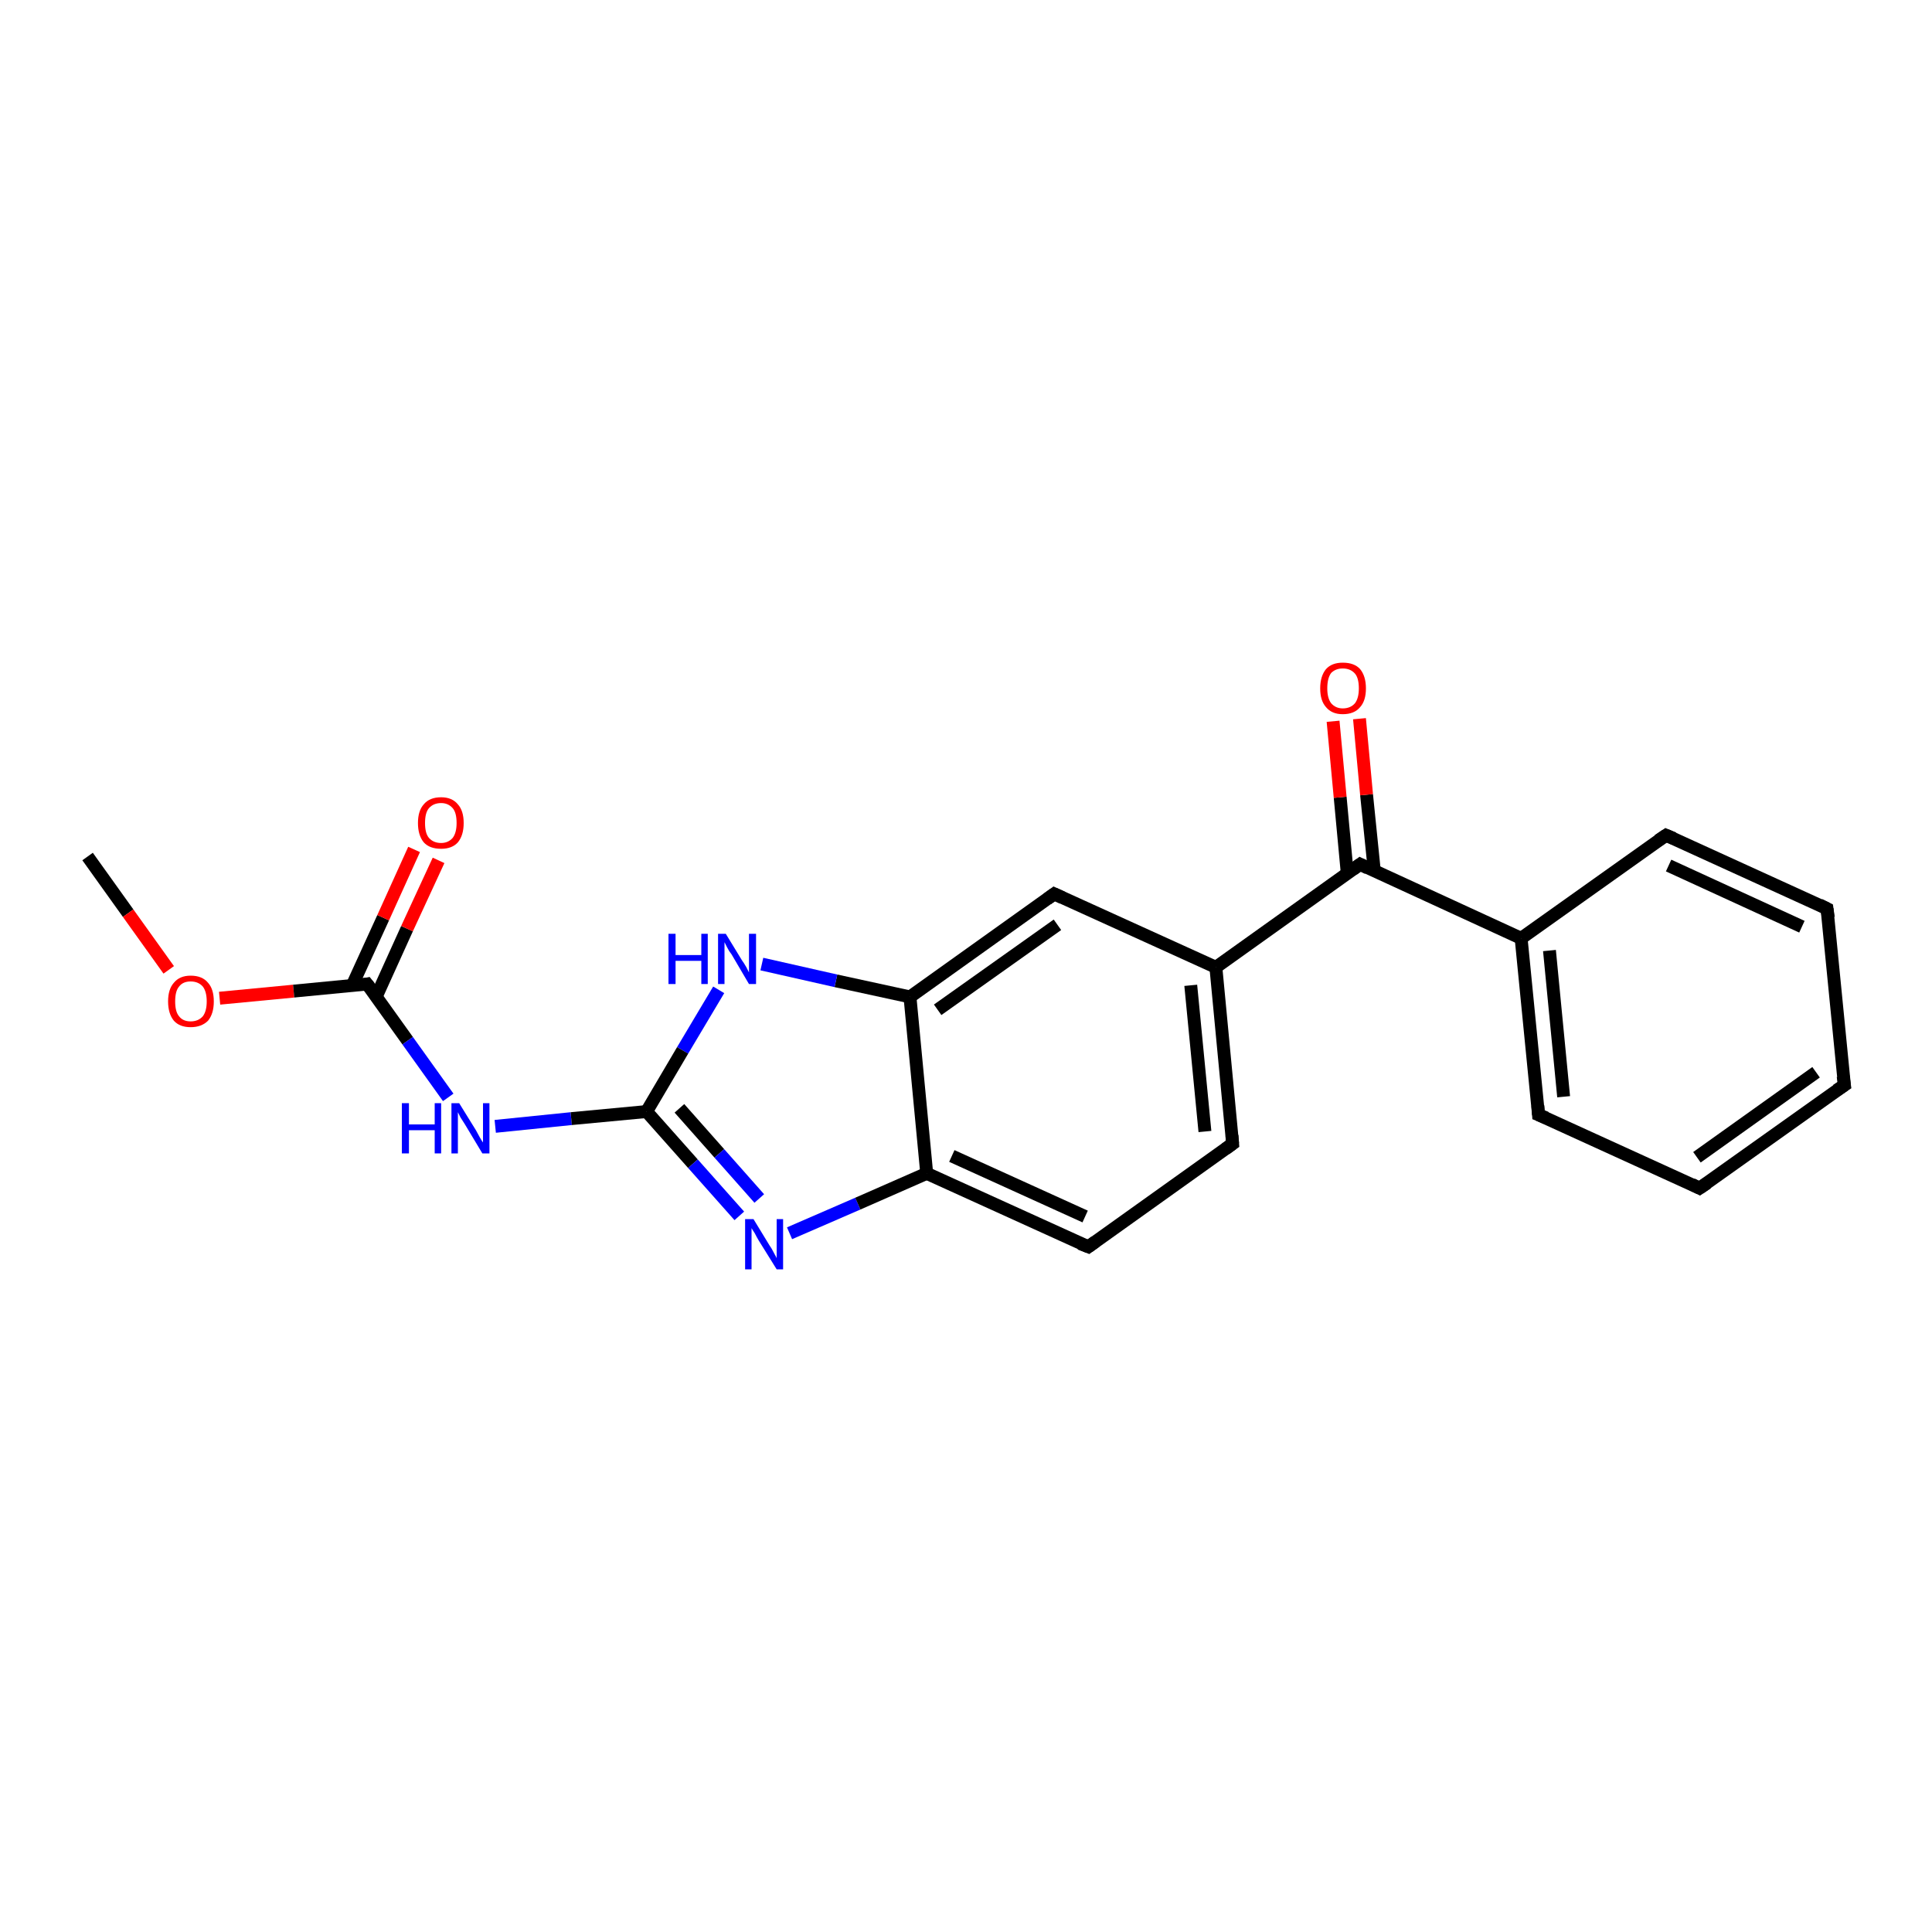<?xml version='1.0' encoding='iso-8859-1'?>
<svg version='1.1' baseProfile='full'
              xmlns='http://www.w3.org/2000/svg'
                      xmlns:rdkit='http://www.rdkit.org/xml'
                      xmlns:xlink='http://www.w3.org/1999/xlink'
                  xml:space='preserve'
width='300px' height='300px' viewBox='0 0 300 300'>
<!-- END OF HEADER -->
<rect style='opacity:1.0;fill:#FFFFFF;stroke:none' width='300.0' height='300.0' x='0.0' y='0.0'> </rect>
<path class='bond-0 atom-0 atom-1' d='M 13.6,133.0 L 19.9,141.8' style='fill:none;fill-rule:evenodd;stroke:#000000;stroke-width:2.0px;stroke-linecap:butt;stroke-linejoin:miter;stroke-opacity:1' />
<path class='bond-0 atom-0 atom-1' d='M 19.9,141.8 L 26.2,150.6' style='fill:none;fill-rule:evenodd;stroke:#FF0000;stroke-width:2.0px;stroke-linecap:butt;stroke-linejoin:miter;stroke-opacity:1' />
<path class='bond-1 atom-1 atom-2' d='M 34.1,155.0 L 45.6,153.9' style='fill:none;fill-rule:evenodd;stroke:#FF0000;stroke-width:2.0px;stroke-linecap:butt;stroke-linejoin:miter;stroke-opacity:1' />
<path class='bond-1 atom-1 atom-2' d='M 45.6,153.9 L 57.0,152.8' style='fill:none;fill-rule:evenodd;stroke:#000000;stroke-width:2.0px;stroke-linecap:butt;stroke-linejoin:miter;stroke-opacity:1' />
<path class='bond-2 atom-2 atom-3' d='M 58.4,154.8 L 63.2,144.2' style='fill:none;fill-rule:evenodd;stroke:#000000;stroke-width:2.0px;stroke-linecap:butt;stroke-linejoin:miter;stroke-opacity:1' />
<path class='bond-2 atom-2 atom-3' d='M 63.2,144.2 L 68.1,133.6' style='fill:none;fill-rule:evenodd;stroke:#FF0000;stroke-width:2.0px;stroke-linecap:butt;stroke-linejoin:miter;stroke-opacity:1' />
<path class='bond-2 atom-2 atom-3' d='M 54.7,153.0 L 59.5,142.5' style='fill:none;fill-rule:evenodd;stroke:#000000;stroke-width:2.0px;stroke-linecap:butt;stroke-linejoin:miter;stroke-opacity:1' />
<path class='bond-2 atom-2 atom-3' d='M 59.5,142.5 L 64.3,131.9' style='fill:none;fill-rule:evenodd;stroke:#FF0000;stroke-width:2.0px;stroke-linecap:butt;stroke-linejoin:miter;stroke-opacity:1' />
<path class='bond-3 atom-2 atom-4' d='M 57.0,152.8 L 63.3,161.6' style='fill:none;fill-rule:evenodd;stroke:#000000;stroke-width:2.0px;stroke-linecap:butt;stroke-linejoin:miter;stroke-opacity:1' />
<path class='bond-3 atom-2 atom-4' d='M 63.3,161.6 L 69.6,170.4' style='fill:none;fill-rule:evenodd;stroke:#0000FF;stroke-width:2.0px;stroke-linecap:butt;stroke-linejoin:miter;stroke-opacity:1' />
<path class='bond-4 atom-4 atom-5' d='M 76.9,174.9 L 88.7,173.7' style='fill:none;fill-rule:evenodd;stroke:#0000FF;stroke-width:2.0px;stroke-linecap:butt;stroke-linejoin:miter;stroke-opacity:1' />
<path class='bond-4 atom-4 atom-5' d='M 88.7,173.7 L 100.4,172.6' style='fill:none;fill-rule:evenodd;stroke:#000000;stroke-width:2.0px;stroke-linecap:butt;stroke-linejoin:miter;stroke-opacity:1' />
<path class='bond-5 atom-5 atom-6' d='M 100.4,172.6 L 107.6,180.7' style='fill:none;fill-rule:evenodd;stroke:#000000;stroke-width:2.0px;stroke-linecap:butt;stroke-linejoin:miter;stroke-opacity:1' />
<path class='bond-5 atom-5 atom-6' d='M 107.6,180.7 L 114.8,188.8' style='fill:none;fill-rule:evenodd;stroke:#0000FF;stroke-width:2.0px;stroke-linecap:butt;stroke-linejoin:miter;stroke-opacity:1' />
<path class='bond-5 atom-5 atom-6' d='M 105.5,172.1 L 111.7,179.1' style='fill:none;fill-rule:evenodd;stroke:#000000;stroke-width:2.0px;stroke-linecap:butt;stroke-linejoin:miter;stroke-opacity:1' />
<path class='bond-5 atom-5 atom-6' d='M 111.7,179.1 L 117.9,186.1' style='fill:none;fill-rule:evenodd;stroke:#0000FF;stroke-width:2.0px;stroke-linecap:butt;stroke-linejoin:miter;stroke-opacity:1' />
<path class='bond-6 atom-6 atom-7' d='M 122.6,191.5 L 133.2,186.9' style='fill:none;fill-rule:evenodd;stroke:#0000FF;stroke-width:2.0px;stroke-linecap:butt;stroke-linejoin:miter;stroke-opacity:1' />
<path class='bond-6 atom-6 atom-7' d='M 133.2,186.9 L 143.9,182.2' style='fill:none;fill-rule:evenodd;stroke:#000000;stroke-width:2.0px;stroke-linecap:butt;stroke-linejoin:miter;stroke-opacity:1' />
<path class='bond-7 atom-7 atom-8' d='M 143.9,182.2 L 169.0,193.6' style='fill:none;fill-rule:evenodd;stroke:#000000;stroke-width:2.0px;stroke-linecap:butt;stroke-linejoin:miter;stroke-opacity:1' />
<path class='bond-7 atom-7 atom-8' d='M 147.8,179.5 L 168.5,188.9' style='fill:none;fill-rule:evenodd;stroke:#000000;stroke-width:2.0px;stroke-linecap:butt;stroke-linejoin:miter;stroke-opacity:1' />
<path class='bond-8 atom-8 atom-9' d='M 169.0,193.6 L 191.4,177.6' style='fill:none;fill-rule:evenodd;stroke:#000000;stroke-width:2.0px;stroke-linecap:butt;stroke-linejoin:miter;stroke-opacity:1' />
<path class='bond-9 atom-9 atom-10' d='M 191.4,177.6 L 188.8,150.2' style='fill:none;fill-rule:evenodd;stroke:#000000;stroke-width:2.0px;stroke-linecap:butt;stroke-linejoin:miter;stroke-opacity:1' />
<path class='bond-9 atom-9 atom-10' d='M 187.1,175.7 L 184.9,153.0' style='fill:none;fill-rule:evenodd;stroke:#000000;stroke-width:2.0px;stroke-linecap:butt;stroke-linejoin:miter;stroke-opacity:1' />
<path class='bond-10 atom-10 atom-11' d='M 188.8,150.2 L 163.7,138.8' style='fill:none;fill-rule:evenodd;stroke:#000000;stroke-width:2.0px;stroke-linecap:butt;stroke-linejoin:miter;stroke-opacity:1' />
<path class='bond-11 atom-11 atom-12' d='M 163.7,138.8 L 141.3,154.8' style='fill:none;fill-rule:evenodd;stroke:#000000;stroke-width:2.0px;stroke-linecap:butt;stroke-linejoin:miter;stroke-opacity:1' />
<path class='bond-11 atom-11 atom-12' d='M 164.2,143.6 L 145.6,156.8' style='fill:none;fill-rule:evenodd;stroke:#000000;stroke-width:2.0px;stroke-linecap:butt;stroke-linejoin:miter;stroke-opacity:1' />
<path class='bond-12 atom-12 atom-13' d='M 141.3,154.8 L 129.8,152.3' style='fill:none;fill-rule:evenodd;stroke:#000000;stroke-width:2.0px;stroke-linecap:butt;stroke-linejoin:miter;stroke-opacity:1' />
<path class='bond-12 atom-12 atom-13' d='M 129.8,152.3 L 118.3,149.7' style='fill:none;fill-rule:evenodd;stroke:#0000FF;stroke-width:2.0px;stroke-linecap:butt;stroke-linejoin:miter;stroke-opacity:1' />
<path class='bond-13 atom-10 atom-14' d='M 188.8,150.2 L 211.2,134.2' style='fill:none;fill-rule:evenodd;stroke:#000000;stroke-width:2.0px;stroke-linecap:butt;stroke-linejoin:miter;stroke-opacity:1' />
<path class='bond-14 atom-14 atom-15' d='M 213.4,135.2 L 212.2,123.4' style='fill:none;fill-rule:evenodd;stroke:#000000;stroke-width:2.0px;stroke-linecap:butt;stroke-linejoin:miter;stroke-opacity:1' />
<path class='bond-14 atom-14 atom-15' d='M 212.2,123.4 L 211.1,111.6' style='fill:none;fill-rule:evenodd;stroke:#FF0000;stroke-width:2.0px;stroke-linecap:butt;stroke-linejoin:miter;stroke-opacity:1' />
<path class='bond-14 atom-14 atom-15' d='M 209.2,135.6 L 208.1,123.8' style='fill:none;fill-rule:evenodd;stroke:#000000;stroke-width:2.0px;stroke-linecap:butt;stroke-linejoin:miter;stroke-opacity:1' />
<path class='bond-14 atom-14 atom-15' d='M 208.1,123.8 L 207.0,112.0' style='fill:none;fill-rule:evenodd;stroke:#FF0000;stroke-width:2.0px;stroke-linecap:butt;stroke-linejoin:miter;stroke-opacity:1' />
<path class='bond-15 atom-14 atom-16' d='M 211.2,134.2 L 236.2,145.7' style='fill:none;fill-rule:evenodd;stroke:#000000;stroke-width:2.0px;stroke-linecap:butt;stroke-linejoin:miter;stroke-opacity:1' />
<path class='bond-16 atom-16 atom-17' d='M 236.2,145.7 L 238.9,173.1' style='fill:none;fill-rule:evenodd;stroke:#000000;stroke-width:2.0px;stroke-linecap:butt;stroke-linejoin:miter;stroke-opacity:1' />
<path class='bond-16 atom-16 atom-17' d='M 240.6,147.6 L 242.8,170.3' style='fill:none;fill-rule:evenodd;stroke:#000000;stroke-width:2.0px;stroke-linecap:butt;stroke-linejoin:miter;stroke-opacity:1' />
<path class='bond-17 atom-17 atom-18' d='M 238.9,173.1 L 263.9,184.5' style='fill:none;fill-rule:evenodd;stroke:#000000;stroke-width:2.0px;stroke-linecap:butt;stroke-linejoin:miter;stroke-opacity:1' />
<path class='bond-18 atom-18 atom-19' d='M 263.9,184.5 L 286.4,168.5' style='fill:none;fill-rule:evenodd;stroke:#000000;stroke-width:2.0px;stroke-linecap:butt;stroke-linejoin:miter;stroke-opacity:1' />
<path class='bond-18 atom-18 atom-19' d='M 263.5,179.7 L 282.0,166.5' style='fill:none;fill-rule:evenodd;stroke:#000000;stroke-width:2.0px;stroke-linecap:butt;stroke-linejoin:miter;stroke-opacity:1' />
<path class='bond-19 atom-19 atom-20' d='M 286.4,168.5 L 283.7,141.1' style='fill:none;fill-rule:evenodd;stroke:#000000;stroke-width:2.0px;stroke-linecap:butt;stroke-linejoin:miter;stroke-opacity:1' />
<path class='bond-20 atom-20 atom-21' d='M 283.7,141.1 L 258.7,129.7' style='fill:none;fill-rule:evenodd;stroke:#000000;stroke-width:2.0px;stroke-linecap:butt;stroke-linejoin:miter;stroke-opacity:1' />
<path class='bond-20 atom-20 atom-21' d='M 279.8,143.9 L 259.1,134.4' style='fill:none;fill-rule:evenodd;stroke:#000000;stroke-width:2.0px;stroke-linecap:butt;stroke-linejoin:miter;stroke-opacity:1' />
<path class='bond-21 atom-13 atom-5' d='M 111.6,153.7 L 106.0,163.1' style='fill:none;fill-rule:evenodd;stroke:#0000FF;stroke-width:2.0px;stroke-linecap:butt;stroke-linejoin:miter;stroke-opacity:1' />
<path class='bond-21 atom-13 atom-5' d='M 106.0,163.1 L 100.4,172.6' style='fill:none;fill-rule:evenodd;stroke:#000000;stroke-width:2.0px;stroke-linecap:butt;stroke-linejoin:miter;stroke-opacity:1' />
<path class='bond-22 atom-21 atom-16' d='M 258.7,129.7 L 236.2,145.7' style='fill:none;fill-rule:evenodd;stroke:#000000;stroke-width:2.0px;stroke-linecap:butt;stroke-linejoin:miter;stroke-opacity:1' />
<path class='bond-23 atom-12 atom-7' d='M 141.3,154.8 L 143.9,182.2' style='fill:none;fill-rule:evenodd;stroke:#000000;stroke-width:2.0px;stroke-linecap:butt;stroke-linejoin:miter;stroke-opacity:1' />
<path d='M 56.5,152.9 L 57.0,152.8 L 57.4,153.3' style='fill:none;stroke:#000000;stroke-width:2.0px;stroke-linecap:butt;stroke-linejoin:miter;stroke-opacity:1;' />
<path d='M 167.7,193.1 L 169.0,193.6 L 170.1,192.8' style='fill:none;stroke:#000000;stroke-width:2.0px;stroke-linecap:butt;stroke-linejoin:miter;stroke-opacity:1;' />
<path d='M 190.3,178.4 L 191.4,177.6 L 191.3,176.3' style='fill:none;stroke:#000000;stroke-width:2.0px;stroke-linecap:butt;stroke-linejoin:miter;stroke-opacity:1;' />
<path d='M 165.0,139.4 L 163.7,138.8 L 162.6,139.6' style='fill:none;stroke:#000000;stroke-width:2.0px;stroke-linecap:butt;stroke-linejoin:miter;stroke-opacity:1;' />
<path d='M 210.1,135.0 L 211.2,134.2 L 212.4,134.8' style='fill:none;stroke:#000000;stroke-width:2.0px;stroke-linecap:butt;stroke-linejoin:miter;stroke-opacity:1;' />
<path d='M 238.8,171.7 L 238.9,173.1 L 240.1,173.6' style='fill:none;stroke:#000000;stroke-width:2.0px;stroke-linecap:butt;stroke-linejoin:miter;stroke-opacity:1;' />
<path d='M 262.7,183.9 L 263.9,184.5 L 265.1,183.7' style='fill:none;stroke:#000000;stroke-width:2.0px;stroke-linecap:butt;stroke-linejoin:miter;stroke-opacity:1;' />
<path d='M 285.2,169.3 L 286.4,168.5 L 286.2,167.1' style='fill:none;stroke:#000000;stroke-width:2.0px;stroke-linecap:butt;stroke-linejoin:miter;stroke-opacity:1;' />
<path d='M 283.9,142.5 L 283.7,141.1 L 282.5,140.5' style='fill:none;stroke:#000000;stroke-width:2.0px;stroke-linecap:butt;stroke-linejoin:miter;stroke-opacity:1;' />
<path d='M 259.9,130.2 L 258.7,129.7 L 257.5,130.5' style='fill:none;stroke:#000000;stroke-width:2.0px;stroke-linecap:butt;stroke-linejoin:miter;stroke-opacity:1;' />
<path class='atom-1' d='M 26.1 155.5
Q 26.1 153.6, 27.0 152.6
Q 27.9 151.5, 29.6 151.5
Q 31.4 151.5, 32.3 152.6
Q 33.2 153.6, 33.2 155.5
Q 33.2 157.4, 32.3 158.5
Q 31.3 159.5, 29.6 159.5
Q 27.9 159.5, 27.0 158.5
Q 26.1 157.4, 26.1 155.5
M 29.6 158.6
Q 30.8 158.6, 31.5 157.8
Q 32.1 157.0, 32.1 155.5
Q 32.1 154.0, 31.5 153.2
Q 30.8 152.4, 29.6 152.4
Q 28.4 152.4, 27.8 153.2
Q 27.2 153.9, 27.2 155.5
Q 27.2 157.1, 27.8 157.8
Q 28.4 158.6, 29.6 158.6
' fill='#FF0000'/>
<path class='atom-3' d='M 64.9 127.8
Q 64.9 125.9, 65.8 124.9
Q 66.7 123.8, 68.5 123.8
Q 70.2 123.8, 71.1 124.9
Q 72.0 125.9, 72.0 127.8
Q 72.0 129.7, 71.1 130.8
Q 70.2 131.8, 68.5 131.8
Q 66.7 131.8, 65.8 130.8
Q 64.9 129.7, 64.9 127.8
M 68.5 130.9
Q 69.6 130.9, 70.3 130.1
Q 70.9 129.3, 70.9 127.8
Q 70.9 126.2, 70.3 125.5
Q 69.6 124.7, 68.5 124.7
Q 67.3 124.7, 66.6 125.5
Q 66.0 126.2, 66.0 127.8
Q 66.0 129.4, 66.6 130.1
Q 67.3 130.9, 68.5 130.9
' fill='#FF0000'/>
<path class='atom-4' d='M 62.4 171.3
L 63.5 171.3
L 63.5 174.6
L 67.5 174.6
L 67.5 171.3
L 68.5 171.3
L 68.5 179.1
L 67.5 179.1
L 67.5 175.5
L 63.5 175.5
L 63.5 179.1
L 62.4 179.1
L 62.4 171.3
' fill='#0000FF'/>
<path class='atom-4' d='M 71.3 171.3
L 73.9 175.5
Q 74.1 175.9, 74.5 176.6
Q 74.9 177.3, 75.0 177.4
L 75.0 171.3
L 76.0 171.3
L 76.0 179.1
L 74.9 179.1
L 72.2 174.6
Q 71.9 174.1, 71.5 173.5
Q 71.2 172.9, 71.1 172.7
L 71.1 179.1
L 70.1 179.1
L 70.1 171.3
L 71.3 171.3
' fill='#0000FF'/>
<path class='atom-6' d='M 117.0 189.3
L 119.5 193.4
Q 119.8 193.8, 120.2 194.6
Q 120.6 195.3, 120.6 195.4
L 120.6 189.3
L 121.6 189.3
L 121.6 197.1
L 120.6 197.1
L 117.8 192.6
Q 117.5 192.1, 117.2 191.5
Q 116.8 190.9, 116.7 190.7
L 116.7 197.1
L 115.7 197.1
L 115.7 189.3
L 117.0 189.3
' fill='#0000FF'/>
<path class='atom-13' d='M 103.8 145.0
L 104.9 145.0
L 104.9 148.3
L 108.9 148.3
L 108.9 145.0
L 109.9 145.0
L 109.9 152.8
L 108.9 152.8
L 108.9 149.2
L 104.9 149.2
L 104.9 152.8
L 103.8 152.8
L 103.8 145.0
' fill='#0000FF'/>
<path class='atom-13' d='M 112.7 145.0
L 115.2 149.1
Q 115.5 149.5, 115.9 150.2
Q 116.3 151.0, 116.3 151.0
L 116.3 145.0
L 117.4 145.0
L 117.4 152.8
L 116.3 152.8
L 113.6 148.2
Q 113.2 147.7, 112.9 147.1
Q 112.6 146.5, 112.5 146.3
L 112.5 152.8
L 111.5 152.8
L 111.5 145.0
L 112.7 145.0
' fill='#0000FF'/>
<path class='atom-15' d='M 205.0 106.9
Q 205.0 105.0, 205.9 103.9
Q 206.8 102.9, 208.5 102.9
Q 210.3 102.9, 211.2 103.9
Q 212.1 105.0, 212.1 106.9
Q 212.1 108.8, 211.2 109.8
Q 210.3 110.9, 208.5 110.9
Q 206.8 110.9, 205.9 109.8
Q 205.0 108.8, 205.0 106.9
M 208.5 110.0
Q 209.7 110.0, 210.4 109.2
Q 211.0 108.4, 211.0 106.9
Q 211.0 105.3, 210.4 104.6
Q 209.7 103.8, 208.5 103.8
Q 207.4 103.8, 206.7 104.5
Q 206.1 105.3, 206.1 106.9
Q 206.1 108.4, 206.7 109.2
Q 207.4 110.0, 208.5 110.0
' fill='#FF0000'/>
</svg>
